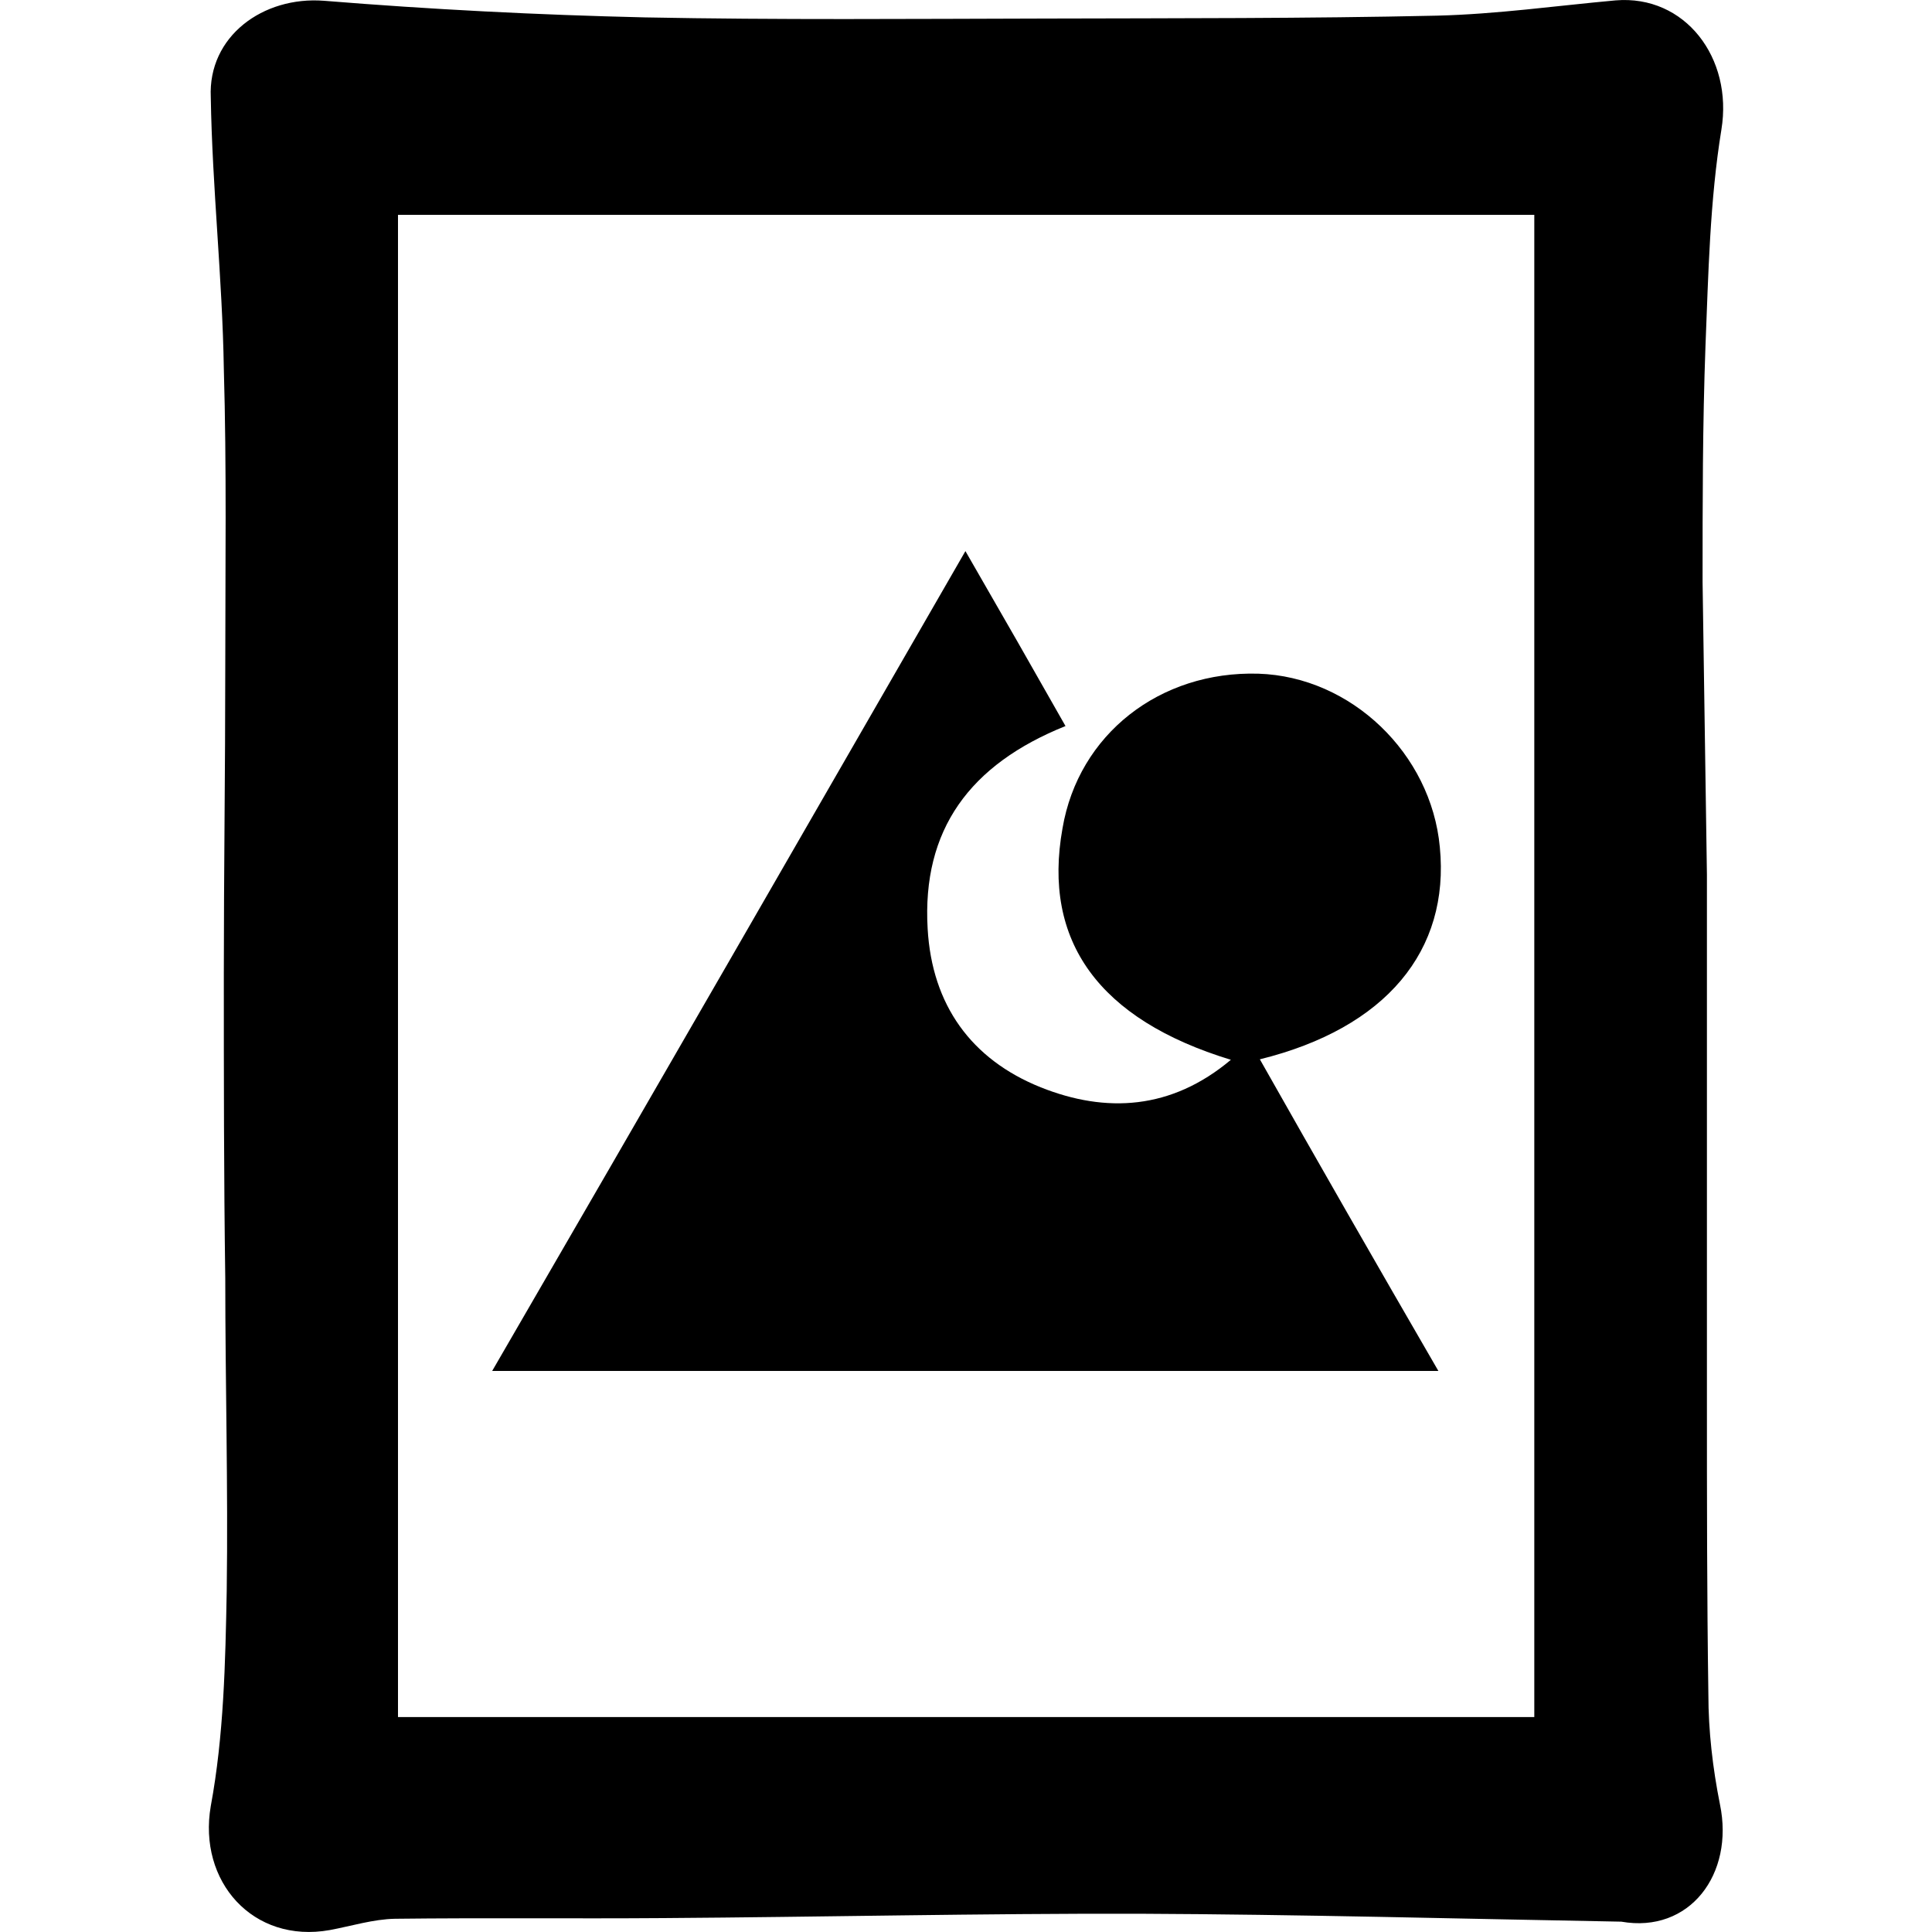 <?xml version="1.0" encoding="utf-8"?>
<!-- Generator: Adobe Illustrator 24.0.1, SVG Export Plug-In . SVG Version: 6.00 Build 0)  -->
<svg version="1.1" id="Calque_1" xmlns="http://www.w3.org/2000/svg" xmlns:xlink="http://www.w3.org/1999/xlink" x="0px" y="0px"
	 viewBox="0 0 200 200" style="enable-background:new 0 0 200 200;" xml:space="preserve">
<g>
	<g>
		<g>
			<path d="M167.84,198.93c-16.67-0.3-33.35-0.75-49.88-0.82c-16.38-0.04-32.9,0.34-49.27,0.45c-9.31,0.07-18.48-0.04-27.79,0.07
				c-2.25,0.04-4.51,0.75-6.76,1.17c-7.96,1.42-13.67-5.04-12.32-12.84c1.35-7.29,1.51-14.84,1.65-22.27
				c0.15-10.78-0.15-21.56-0.15-32.34c-0.15-10.51-0.15-20.99-0.15-31.51c0-10.59,0.15-21.17,0.15-31.77
				c0-10.29,0.15-20.62-0.15-30.91c-0.15-9.39-1.2-18.74-1.35-28.09c-0.3-6.31,5.41-10.48,11.72-9.99
				c11.11,0.9,22.08,1.46,33.2,1.72c13.82,0.27,27.64,0.15,41.46,0.12c13.52-0.04,27.04,0,40.56-0.3
				c6.16-0.15,12.32-1.02,18.48-1.58c7.21-0.6,12.17,5.97,10.96,13.37c-1.2,7.36-1.35,14.95-1.65,22.42
				c-0.3,8.11-0.3,16.27-0.3,24.41c0.15,10.11,0.3,20.21,0.45,30.31c0,7.39,0,14.79,0,22.15c0,10.71,0,21.41,0,32.07
				c0,10.21,0,20.4,0.15,30.61c0,3.79,0.45,7.66,1.2,11.41C179.55,194.02,174.9,200.17,167.84,198.93z M41.2,22.24
				c0,52.24,0,103.95,0,155.51c39.51,0,78.72,0,117.63,0c0-52.09,0-103.65,0-155.51C119.61,22.24,80.56,22.24,41.2,22.24z"/>
			<path d="M99.94,57.05c3.9,6.76,7.06,12.28,10.36,18.11c-9.91,3.98-14.87,10.74-14.27,20.99c0.45,7.88,4.51,13.52,11.71,16.41
				c6.76,2.7,13.52,2.33,19.68-2.85c-13.67-4.17-19.53-12.28-17.43-23.96c1.65-9.73,10.07-16.31,20.28-16.01
				c9.61,0.31,17.88,8.27,18.78,17.95c1.05,10.71-5.55,18.74-18.63,21.97c6.01,10.63,12.02,21.11,18.48,32.26
				c-32.75,0-64.9,0-97.95,0C67.33,113.68,83.26,86.01,99.94,57.05z"/>
		</g>
	</g>
</g>
</svg>
